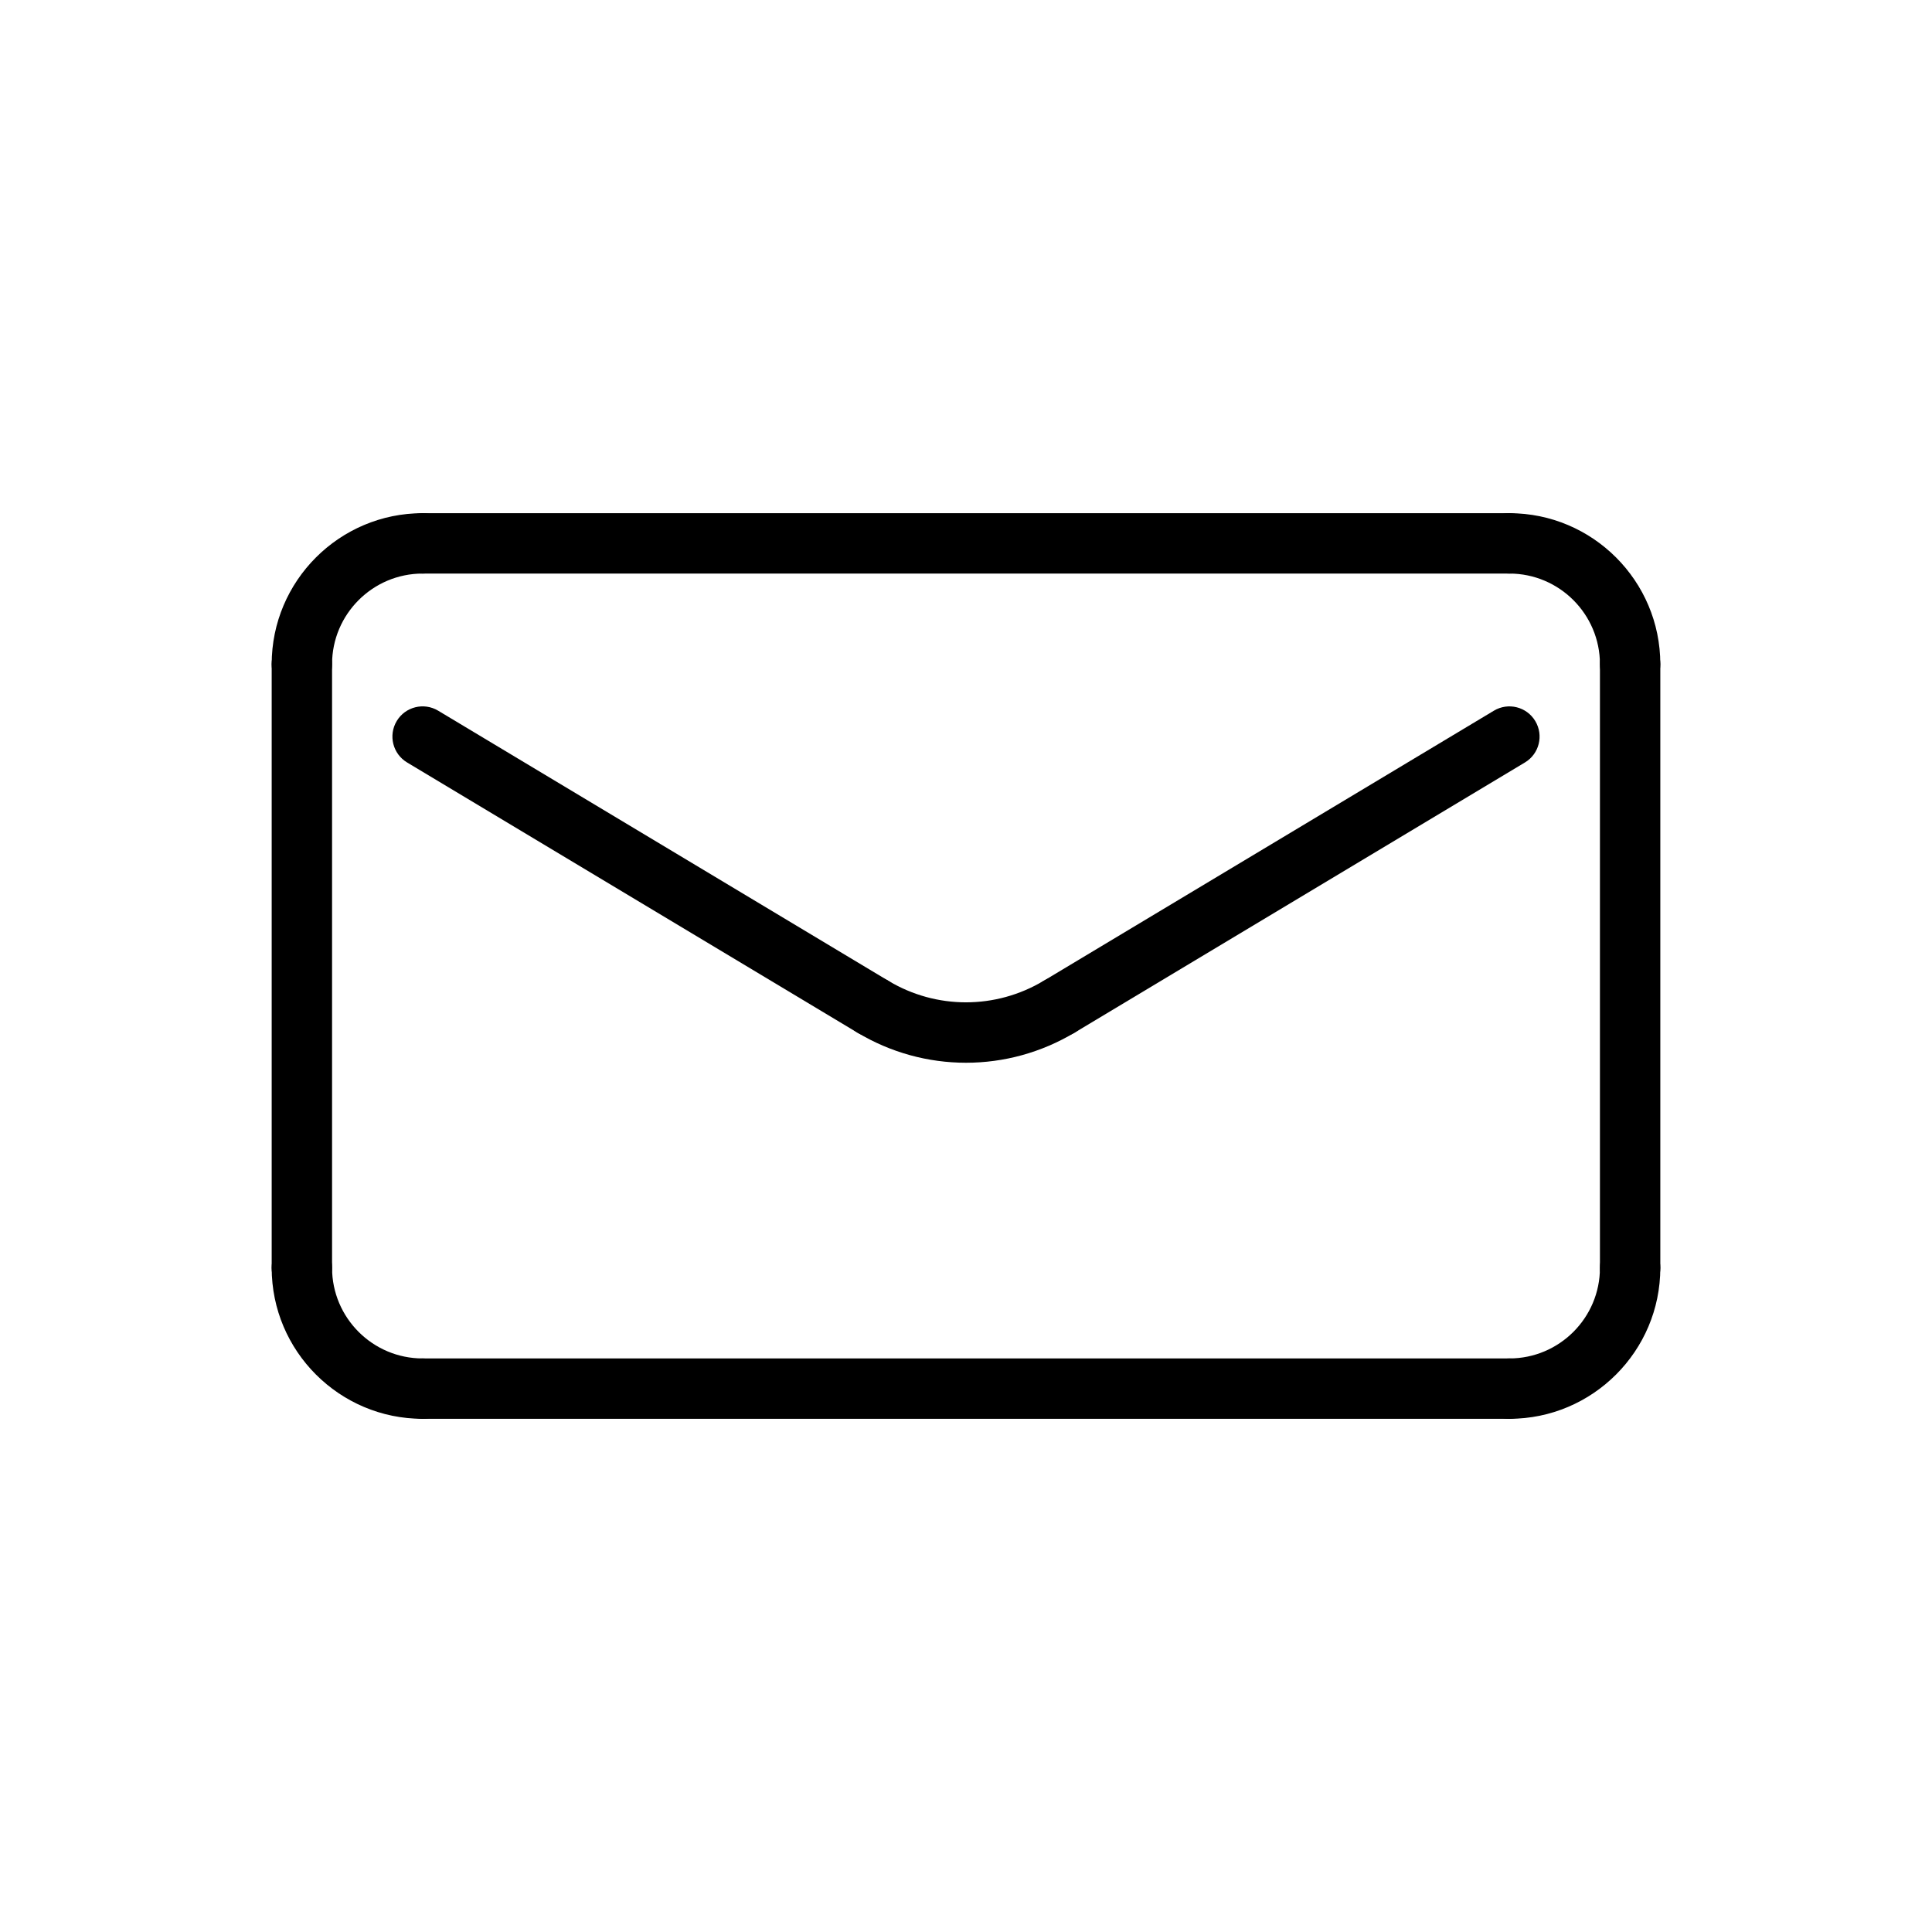 <?xml version="1.0" encoding="UTF-8"?>
<svg xmlns="http://www.w3.org/2000/svg" id="Layer_3" height="512" viewBox="0 0 64 64" width="512">
  <g>
    <g id="LINE_239_">
      <g>
        <path d="m35.088 34.348c-.34 0-.671-.173-.858-.485-.284-.474-.131-1.088.343-1.372l14.913-8.948c.475-.285 1.088-.131 1.372.343s.131 1.088-.343 1.372l-14.913 8.948c-.162.096-.339.142-.514.142z"></path>
      </g>
    </g>
    <g id="LINE_238_">
      <g>
        <path d="m28.912 34.348c-.175 0-.353-.046-.514-.143l-14.913-8.948c-.474-.284-.627-.898-.343-1.372s.899-.627 1.372-.343l14.913 8.948c.474.284.627.898.343 1.372-.187.313-.518.486-.858.486z"></path>
      </g>
    </g>
    <g id="ARC_142_">
      <g>
        <path d="m32 35.205c-1.246 0-2.49-.333-3.601-1-.474-.284-.627-.898-.343-1.372s.898-.626 1.372-.343c1.586.952 3.557.951 5.145 0 .475-.285 1.088-.131 1.372.343s.131 1.088-.343 1.372c-1.112.667-2.357 1-3.602 1z"></path>
      </g>
    </g>
    <g id="ARC_141_">
      <g>
        <path d="m54 23c-.553 0-1-.448-1-1 0-1.654-1.346-3-3-3-.553 0-1-.448-1-1s.447-1 1-1c2.757 0 5 2.243 5 5 0 .552-.447 1-1 1z"></path>
      </g>
    </g>
    <g id="LINE_237_">
      <g>
        <path d="m50 19h-36c-.552 0-1-.448-1-1s.448-1 1-1h36c.553 0 1 .448 1 1s-.447 1-1 1z"></path>
      </g>
    </g>
    <g id="LINE_236_">
      <g>
        <path d="m54 43c-.553 0-1-.448-1-1v-20c0-.552.447-1 1-1s1 .448 1 1v20c0 .552-.447 1-1 1z"></path>
      </g>
    </g>
    <g id="ARC_140_">
      <g>
        <path d="m50 47c-.553 0-1-.448-1-1s.447-1 1-1c1.654 0 3-1.346 3-3 0-.552.447-1 1-1s1 .448 1 1c0 2.757-2.243 5-5 5z"></path>
      </g>
    </g>
    <g id="LINE_235_">
      <g>
        <path d="m50 47h-36c-.552 0-1-.448-1-1s.448-1 1-1h36c.553 0 1 .448 1 1s-.447 1-1 1z"></path>
      </g>
    </g>
    <g id="ARC_139_">
      <g>
        <path d="m14 47c-2.757 0-5-2.243-5-5 0-.552.448-1 1-1s1 .448 1 1c0 1.654 1.346 3 3 3 .552 0 1 .448 1 1s-.448 1-1 1z"></path>
      </g>
    </g>
    <g id="LINE_234_">
      <g>
        <path d="m10 43c-.552 0-1-.448-1-1v-20c0-.552.448-1 1-1s1 .448 1 1v20c0 .552-.448 1-1 1z"></path>
      </g>
    </g>
    <g id="ARC_138_">
      <g>
        <path d="m10 23c-.552 0-1-.448-1-1 0-2.757 2.243-5 5-5 .552 0 1 .448 1 1s-.448 1-1 1c-1.654 0-3 1.346-3 3 0 .552-.448 1-1 1z"></path>
      </g>
    </g>
  </g>
</svg>
